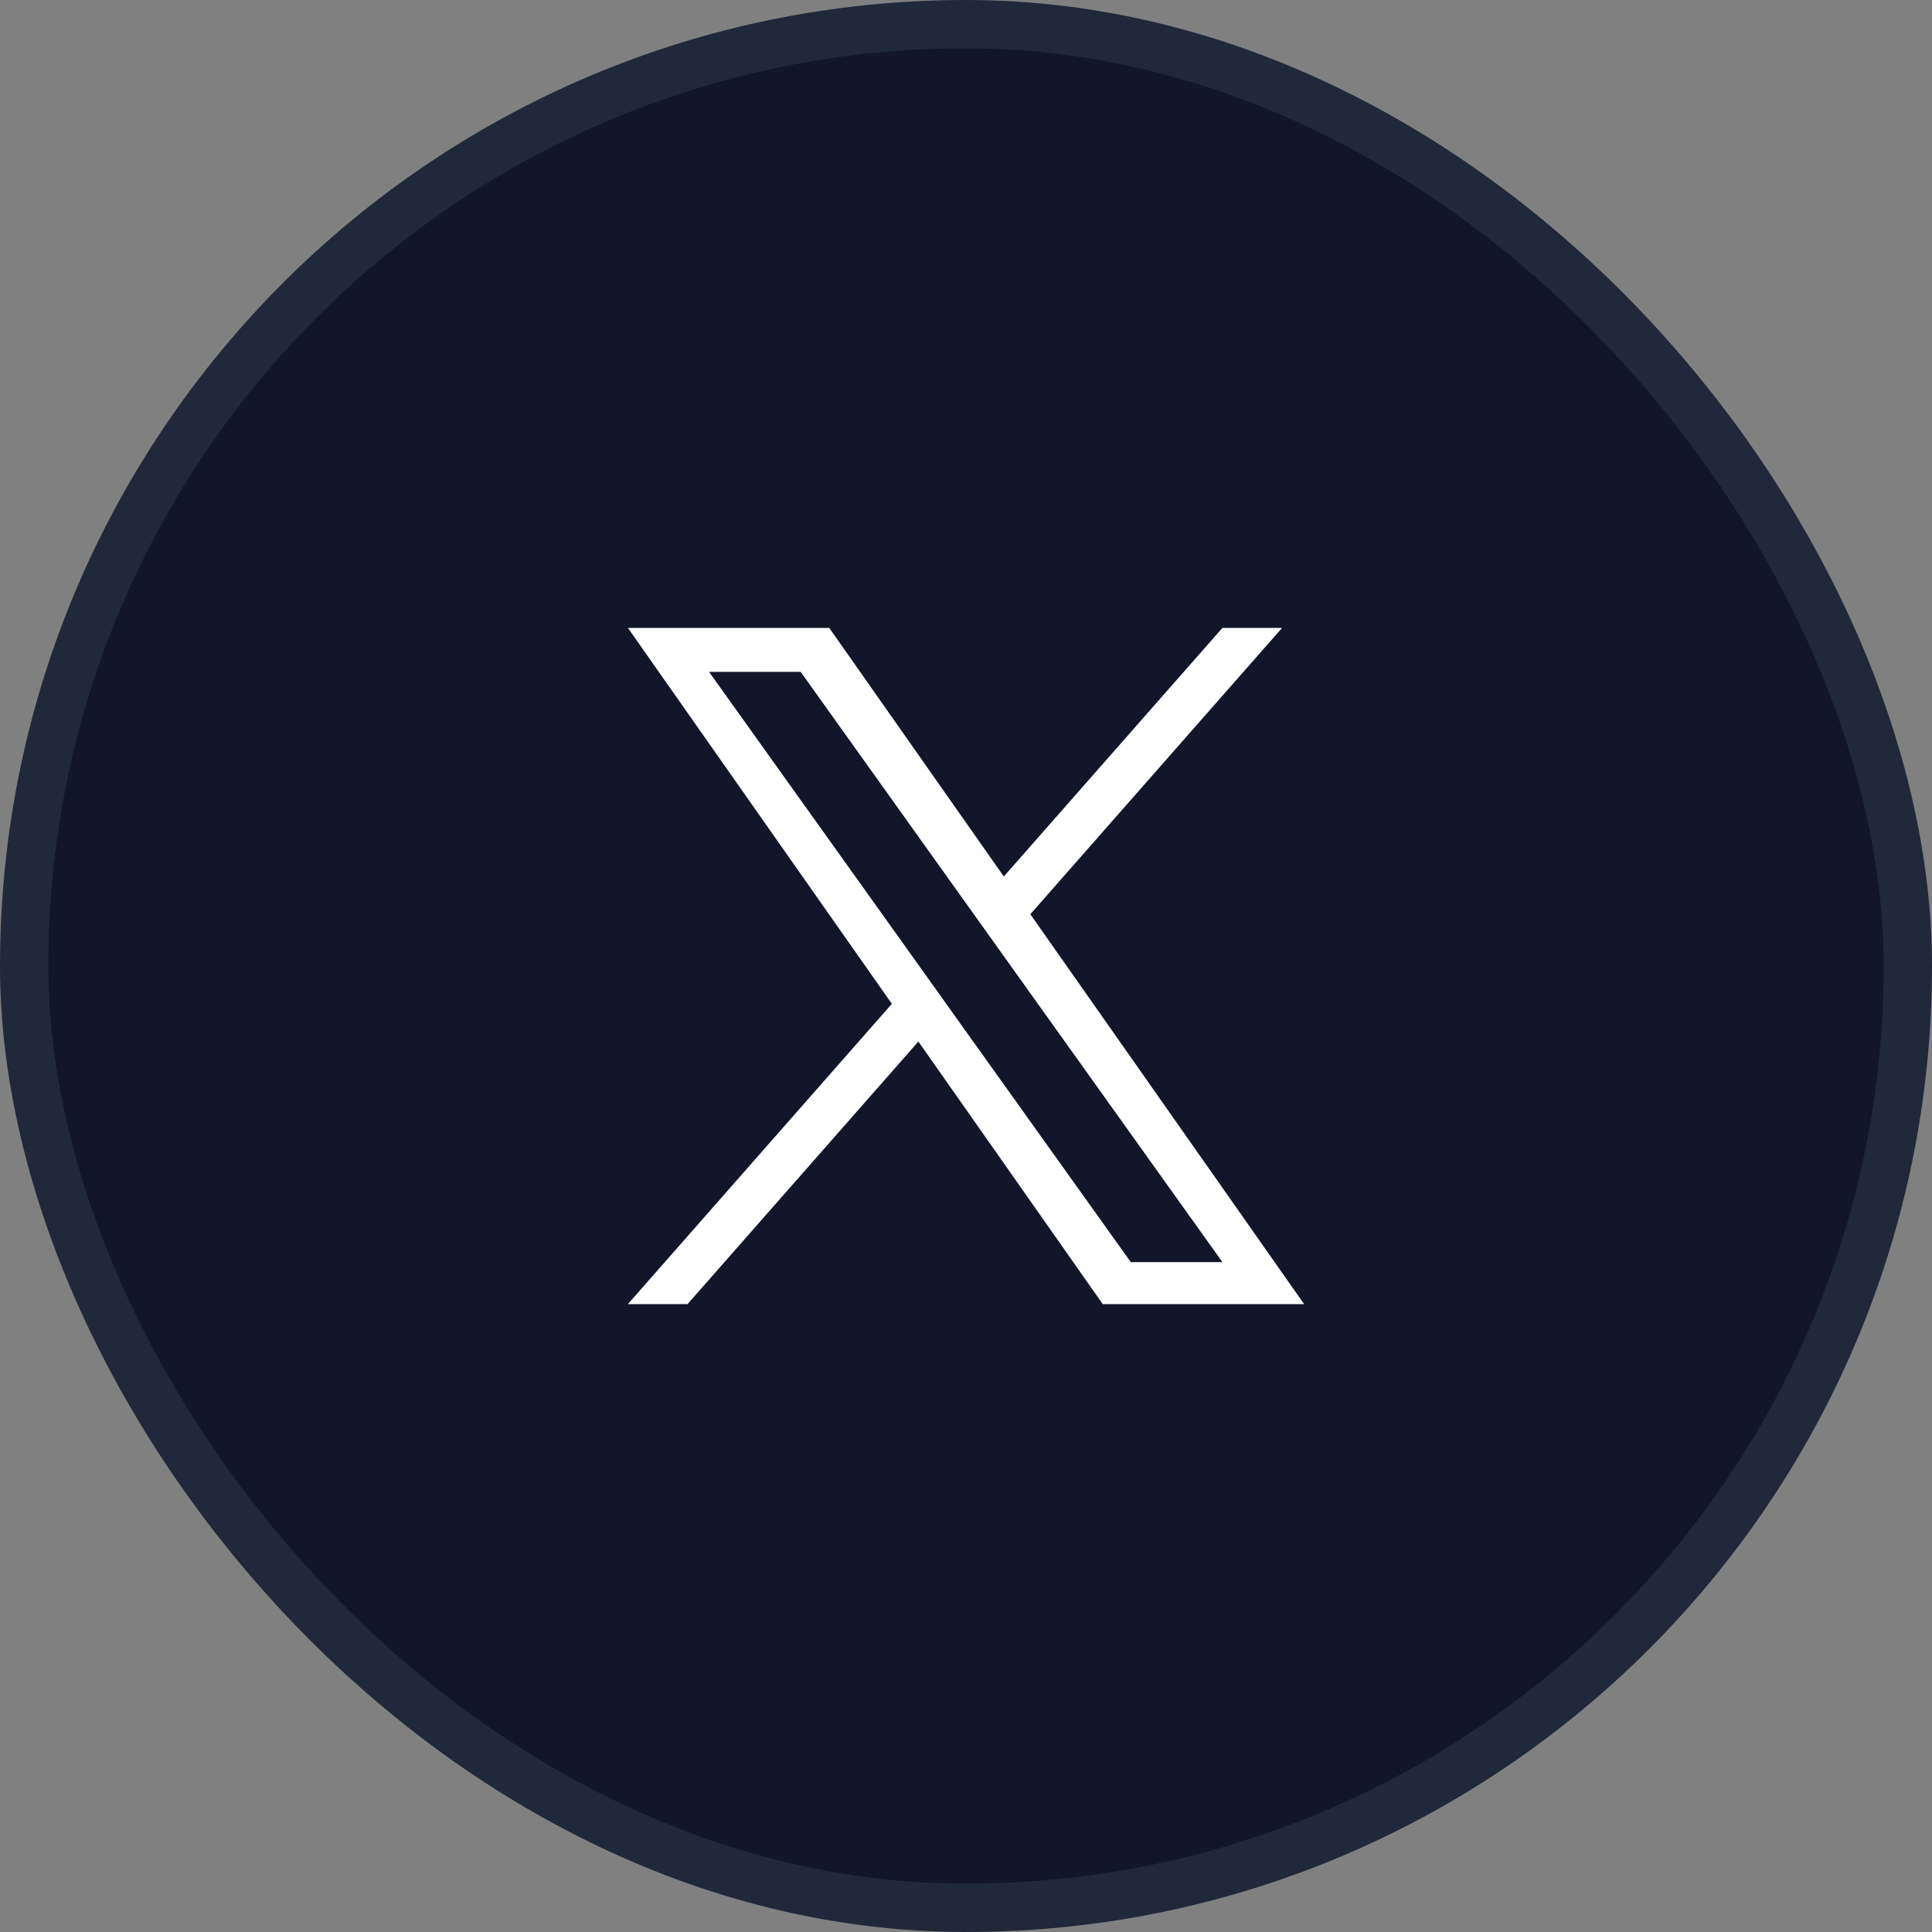 <svg width="40" height="40" viewBox="0 0 40 40" fill="none" xmlns="http://www.w3.org/2000/svg">
<rect x="0" y="0" width="40" height="40" fill="#808080" stroke="none"/>
<rect x="0.5" y="0.5" width="39" height="39" rx="19.5" fill="#111729"/>
<rect x="0.5" y="0.5" width="39" height="39" rx="19.5" stroke="#20293A"/>
<path d="M21.332 18.928L26.544 13H25.309L20.783 18.147L17.169 13H13L18.465 20.783L13 27H14.235L19.014 21.564L22.831 27H27L21.332 18.928ZM19.64 20.852L19.087 20.077L14.68 13.91H16.577L20.133 18.887L20.687 19.662L25.309 26.131H23.412L19.64 20.852Z" fill="white"/>
</svg>
